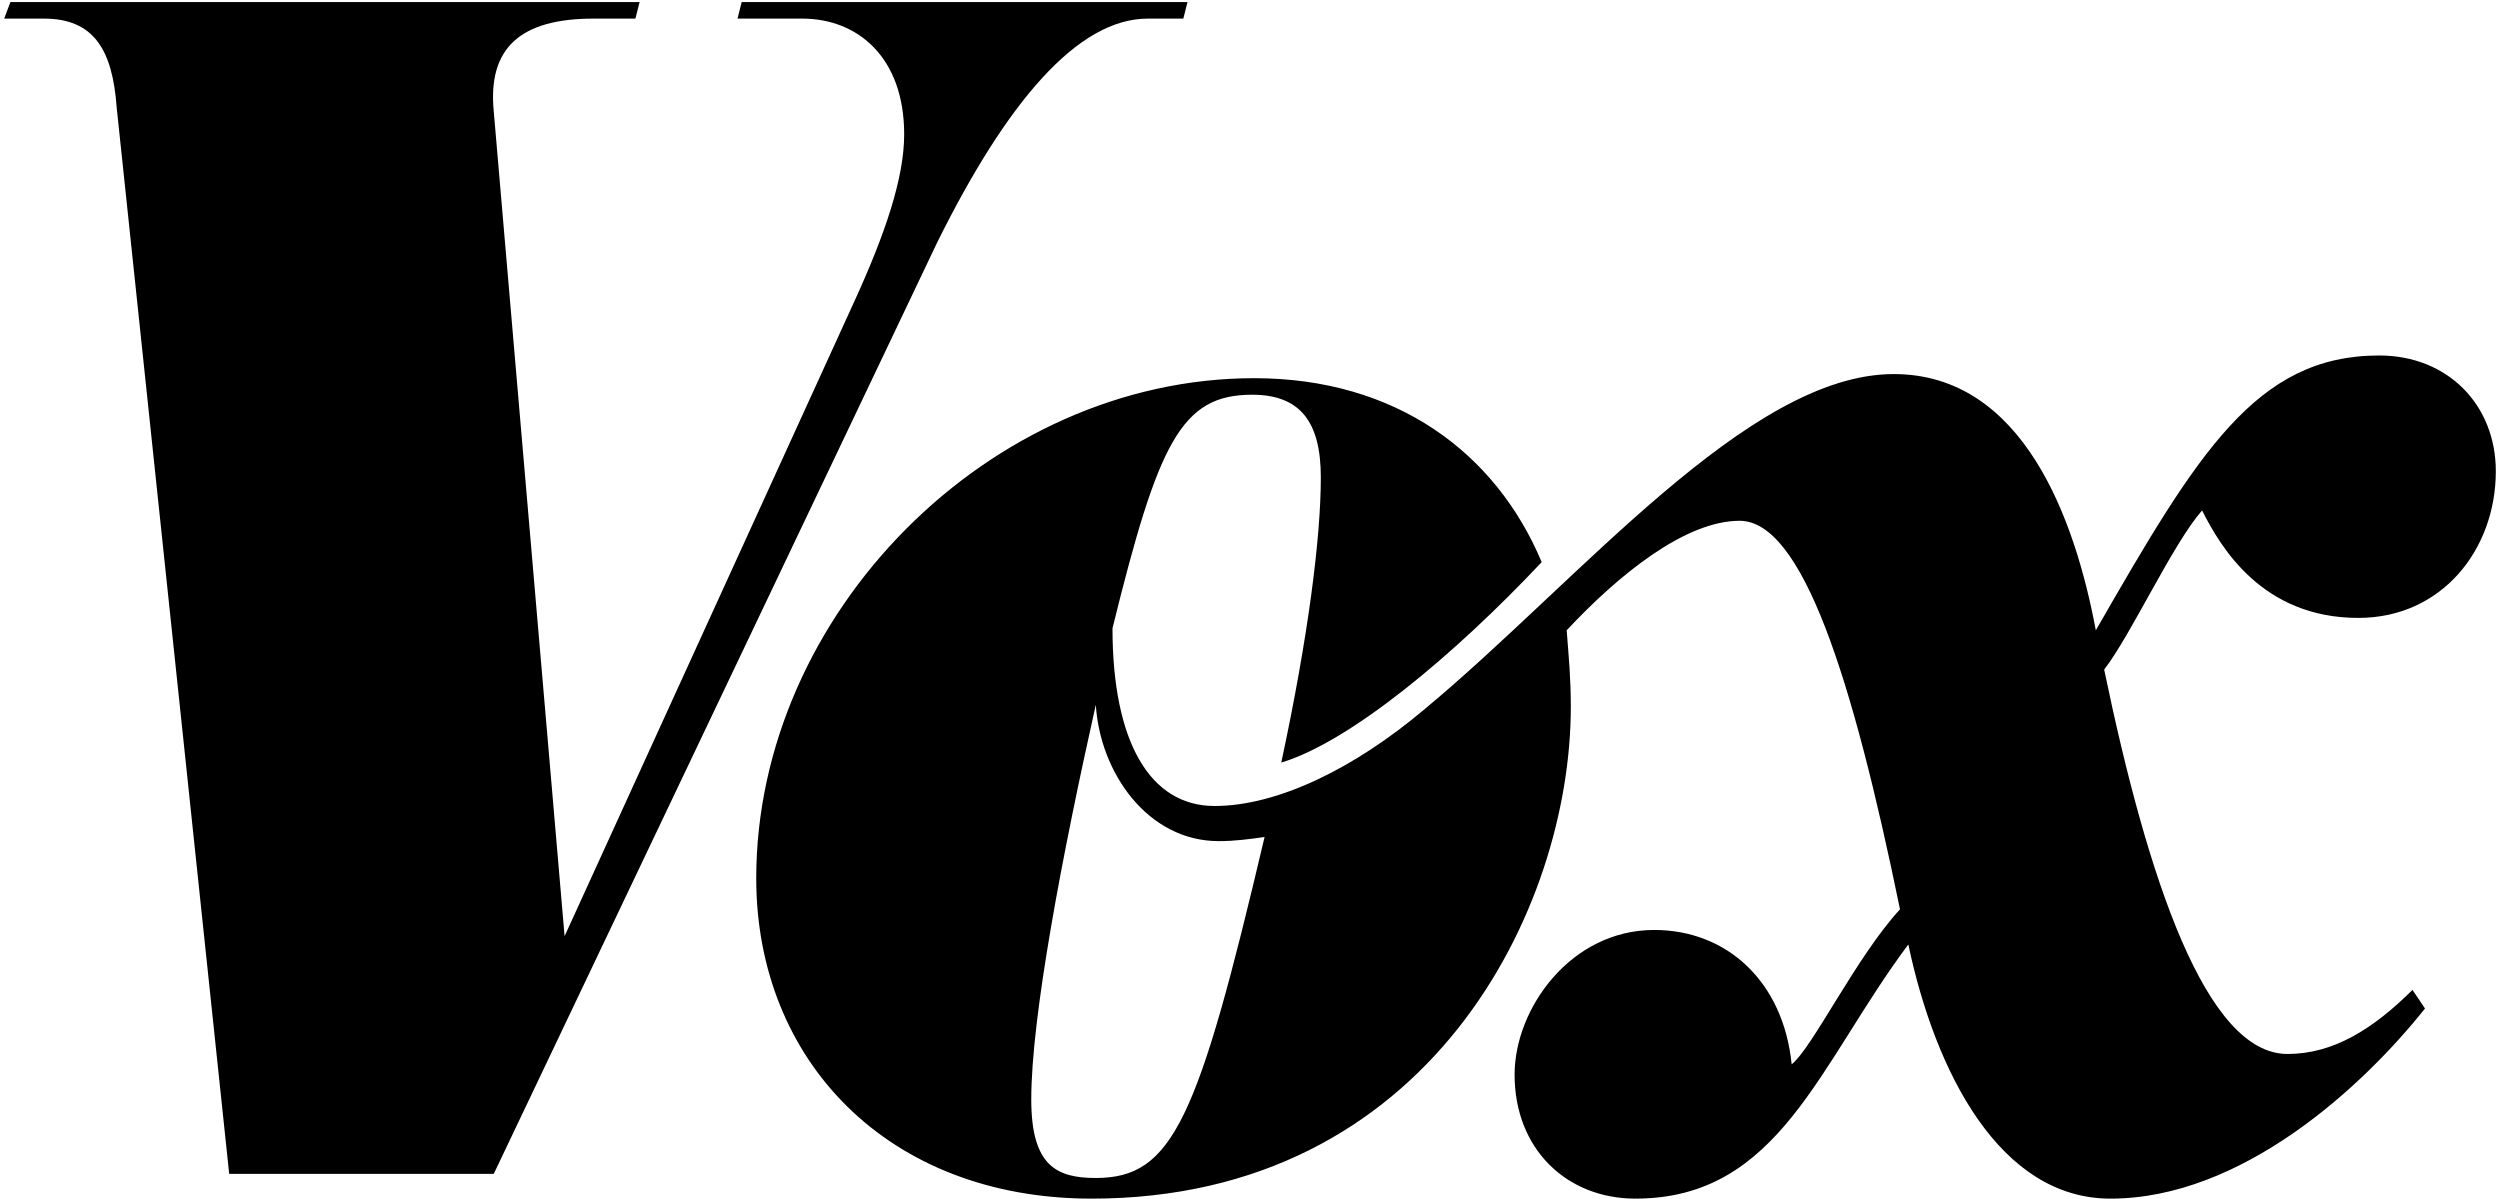 <?xml version="1.0" encoding="UTF-8"?> <svg xmlns="http://www.w3.org/2000/svg" width="73" height="35" viewBox="0 0 73 35" fill="none"><g clip-path="url(#clip0_856_1265)"><path d="M33.519 0.543H34.553L34.675 0.061H21.657L21.535 0.543H23.421C25.063 0.543 26.402 1.69 26.402 3.923C26.402 5.19 25.854 6.819 24.942 8.811L16.486 27.336L14.418 3.259C14.235 1.388 15.208 0.543 17.337 0.543H18.554L18.676 0.061H0.304L0.122 0.543H1.278C2.738 0.543 3.285 1.448 3.407 3.138L6.692 34.276H14.418L27.375 7.061C29.383 3.017 31.451 0.543 33.519 0.543ZM31.998 34.397C30.843 34.397 30.113 34.035 30.113 32.104C30.113 29.69 31.025 24.923 31.998 20.578C32.12 22.569 33.519 24.561 35.587 24.561C36.074 24.561 36.5 24.5 36.926 24.44C34.979 32.707 34.249 34.397 31.998 34.397ZM68.863 18.043C71.297 18.043 72.878 16.052 72.878 13.759C72.878 11.828 71.479 10.38 69.472 10.38C65.882 10.38 64.179 13.216 61.198 18.405C60.59 15.147 59.069 10.923 55.297 10.923C51.039 10.923 46.112 16.957 41.61 20.698C39.542 22.448 37.291 23.535 35.466 23.535C33.58 23.535 32.485 21.664 32.485 18.345C33.823 12.914 34.492 11.526 36.561 11.526C37.96 11.526 38.568 12.31 38.568 13.94C38.568 15.69 38.203 18.586 37.413 22.267C39.42 21.664 42.462 19.13 45.017 16.414C43.678 13.216 40.758 11.043 36.622 11.043C28.896 11.043 22.082 17.923 22.082 25.647C22.082 30.957 25.915 35 31.877 35C41.732 35 45.868 26.552 45.868 20.638C45.868 19.793 45.807 19.19 45.747 18.405C47.267 16.776 49.214 15.207 50.796 15.207C52.621 15.207 54.081 19.733 55.48 26.552C54.203 27.94 52.925 30.595 52.317 31.078C52.073 28.664 50.431 27.155 48.302 27.155C45.868 27.155 44.226 29.448 44.226 31.38C44.226 33.552 45.747 35 47.754 35C51.952 35 53.108 31.078 55.723 27.578C56.514 31.319 58.4 35 61.624 35C65.457 35 68.985 31.742 70.81 29.448L70.445 28.905C69.289 30.052 68.133 30.776 66.795 30.776C64.422 30.776 62.719 25.707 61.442 19.552C62.233 18.526 63.449 15.871 64.301 14.905C64.848 15.992 66.065 18.043 68.863 18.043Z" fill="black"></path></g><defs><clipPath id="clip0_856_1265"><rect width="73" height="35" fill="white"></rect></clipPath></defs></svg> 